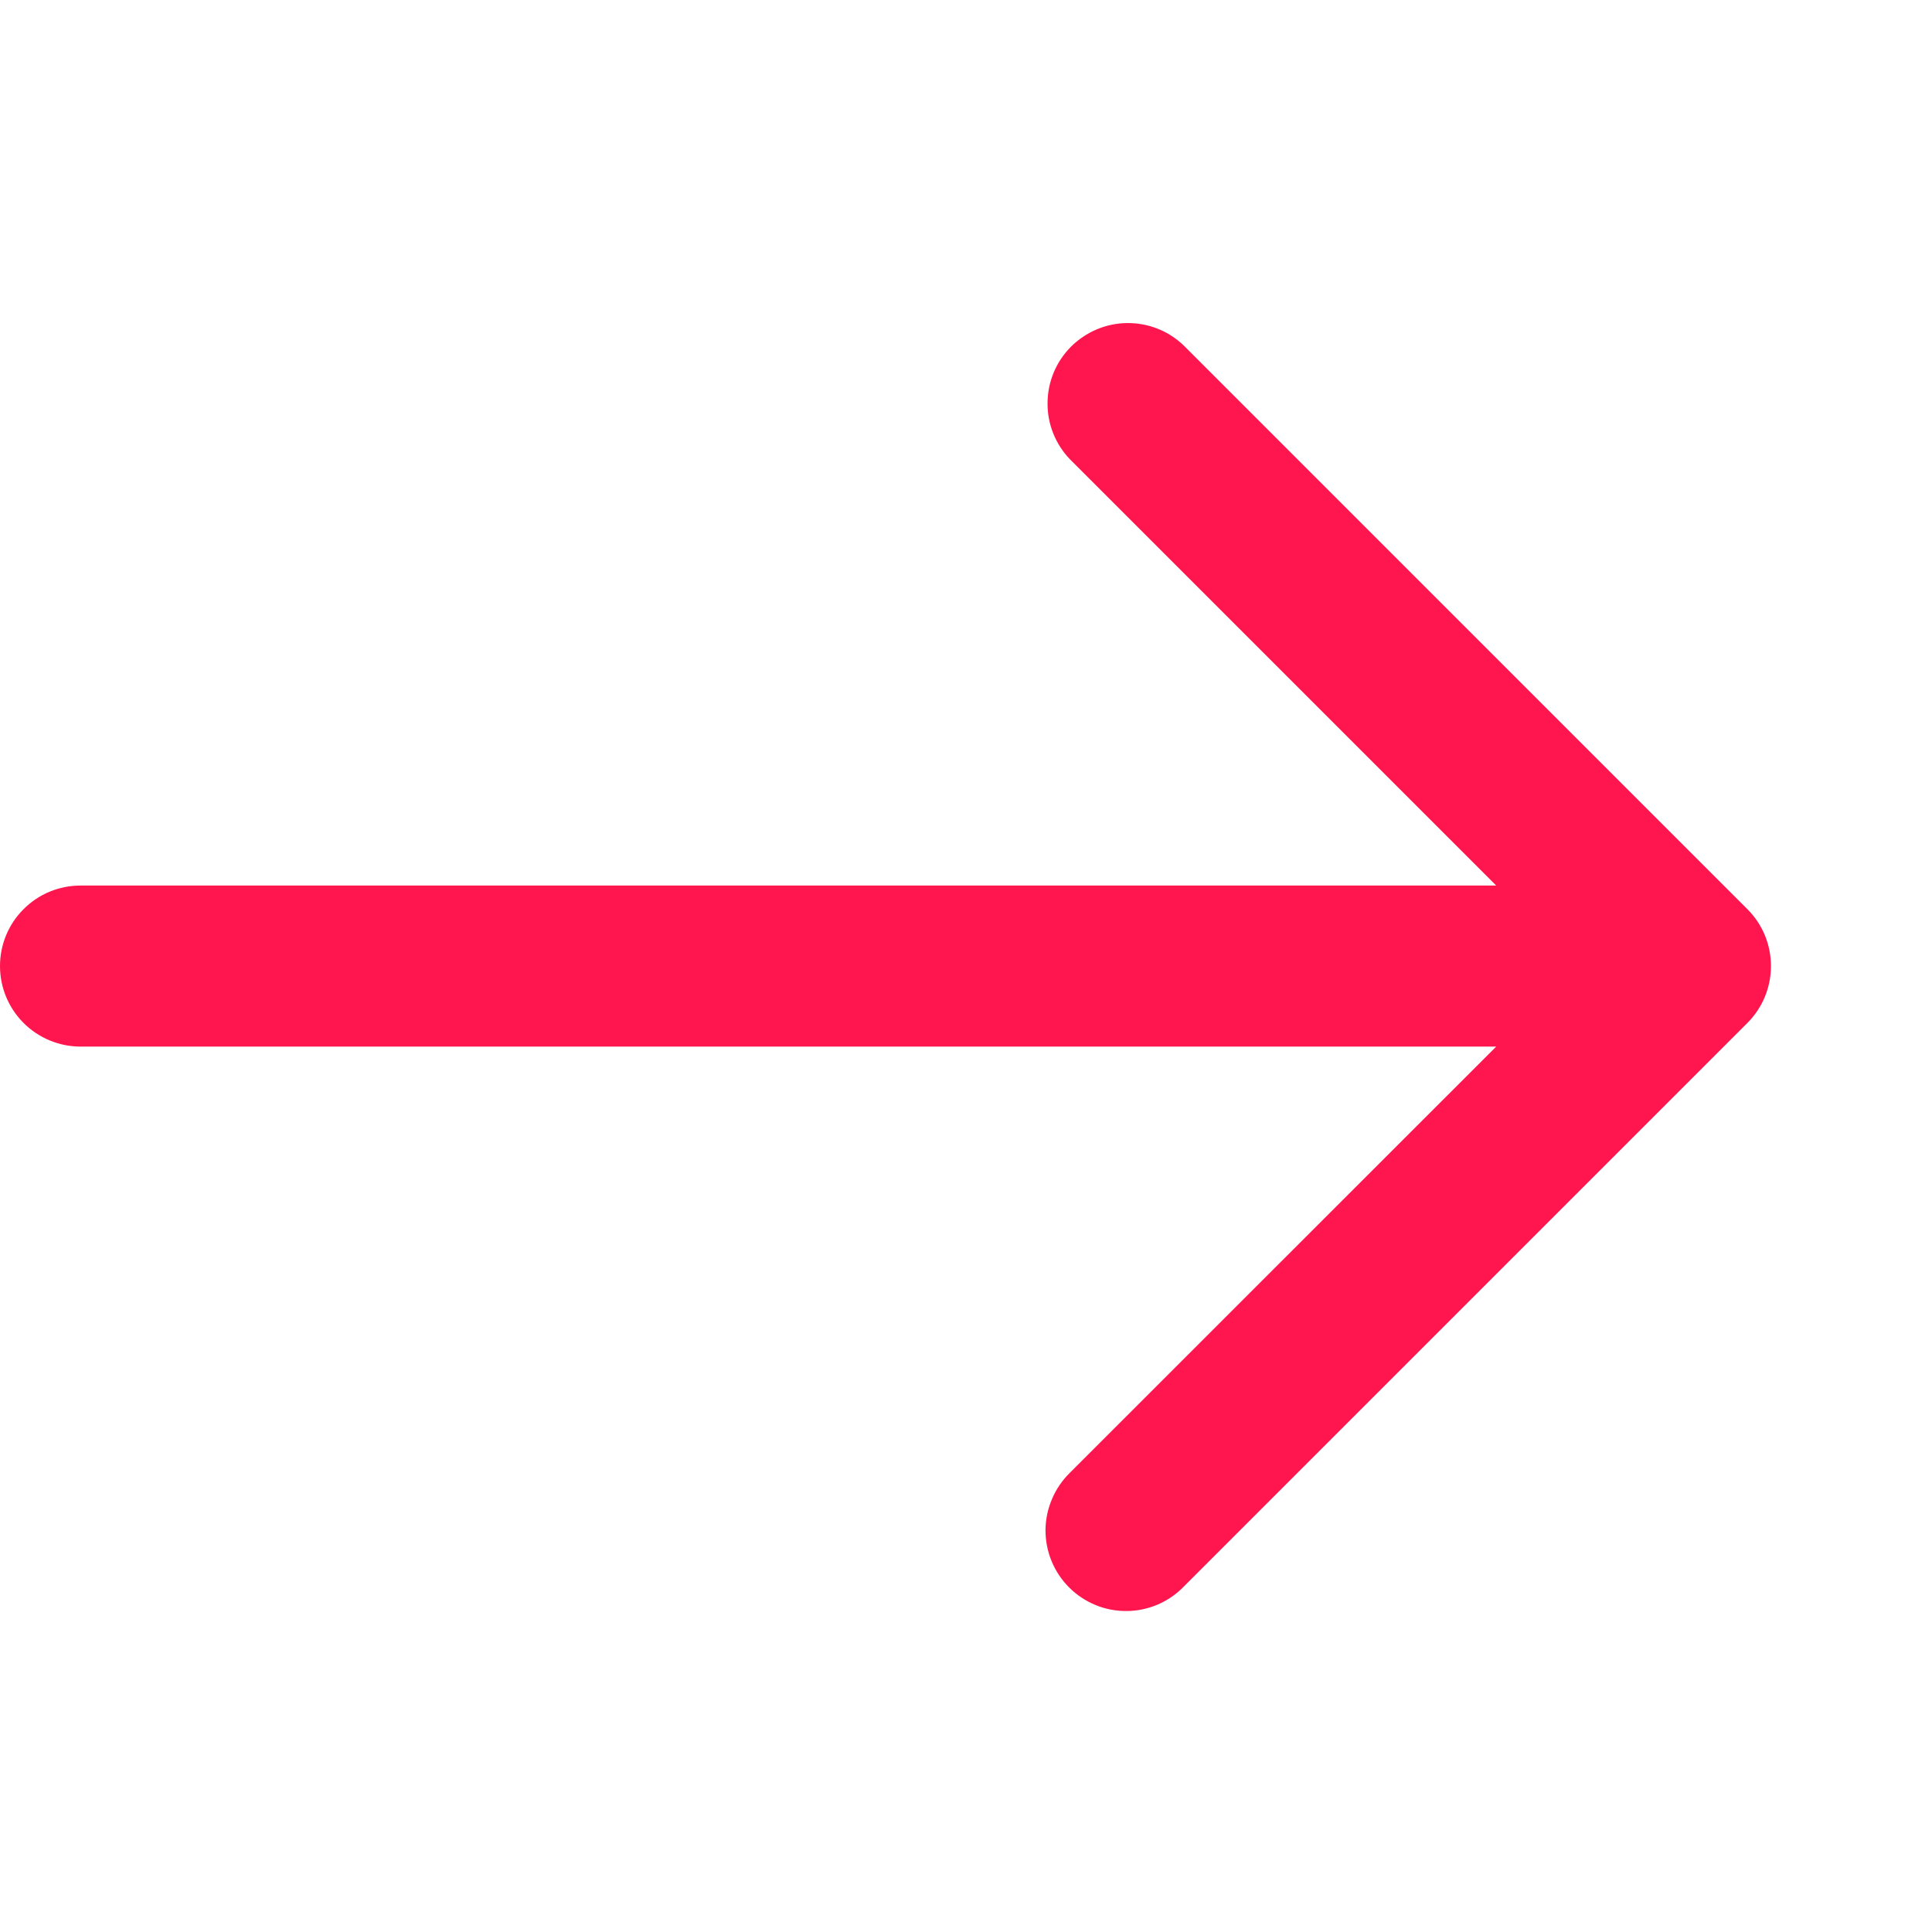  <svg width="14" height="14" viewBox="0 0 14 14" fill="none" xmlns="http://www.w3.org/2000/svg">
    <path d="M12.662 6.588L8.579 2.505C8.469 2.398 8.322 2.34 8.169 2.341C8.016 2.342 7.87 2.404 7.761 2.512C7.653 2.62 7.592 2.766 7.591 2.919C7.589 3.072 7.648 3.219 7.754 3.329L10.842 6.417H0.583C0.429 6.417 0.28 6.478 0.171 6.588C0.061 6.697 0 6.846 0 7C0 7.155 0.061 7.303 0.171 7.413C0.28 7.522 0.429 7.584 0.583 7.584H10.842L7.754 10.671C7.699 10.725 7.654 10.789 7.624 10.861C7.593 10.932 7.577 11.008 7.576 11.086C7.576 11.163 7.59 11.24 7.62 11.312C7.649 11.383 7.692 11.448 7.747 11.503C7.802 11.558 7.867 11.601 7.939 11.631C8.01 11.66 8.087 11.675 8.165 11.674C8.242 11.674 8.319 11.657 8.39 11.627C8.461 11.596 8.525 11.552 8.579 11.496L12.662 7.413C12.772 7.303 12.833 7.155 12.833 7C12.833 6.846 12.772 6.697 12.662 6.588Z" fill="#FF164E" />
  </svg>